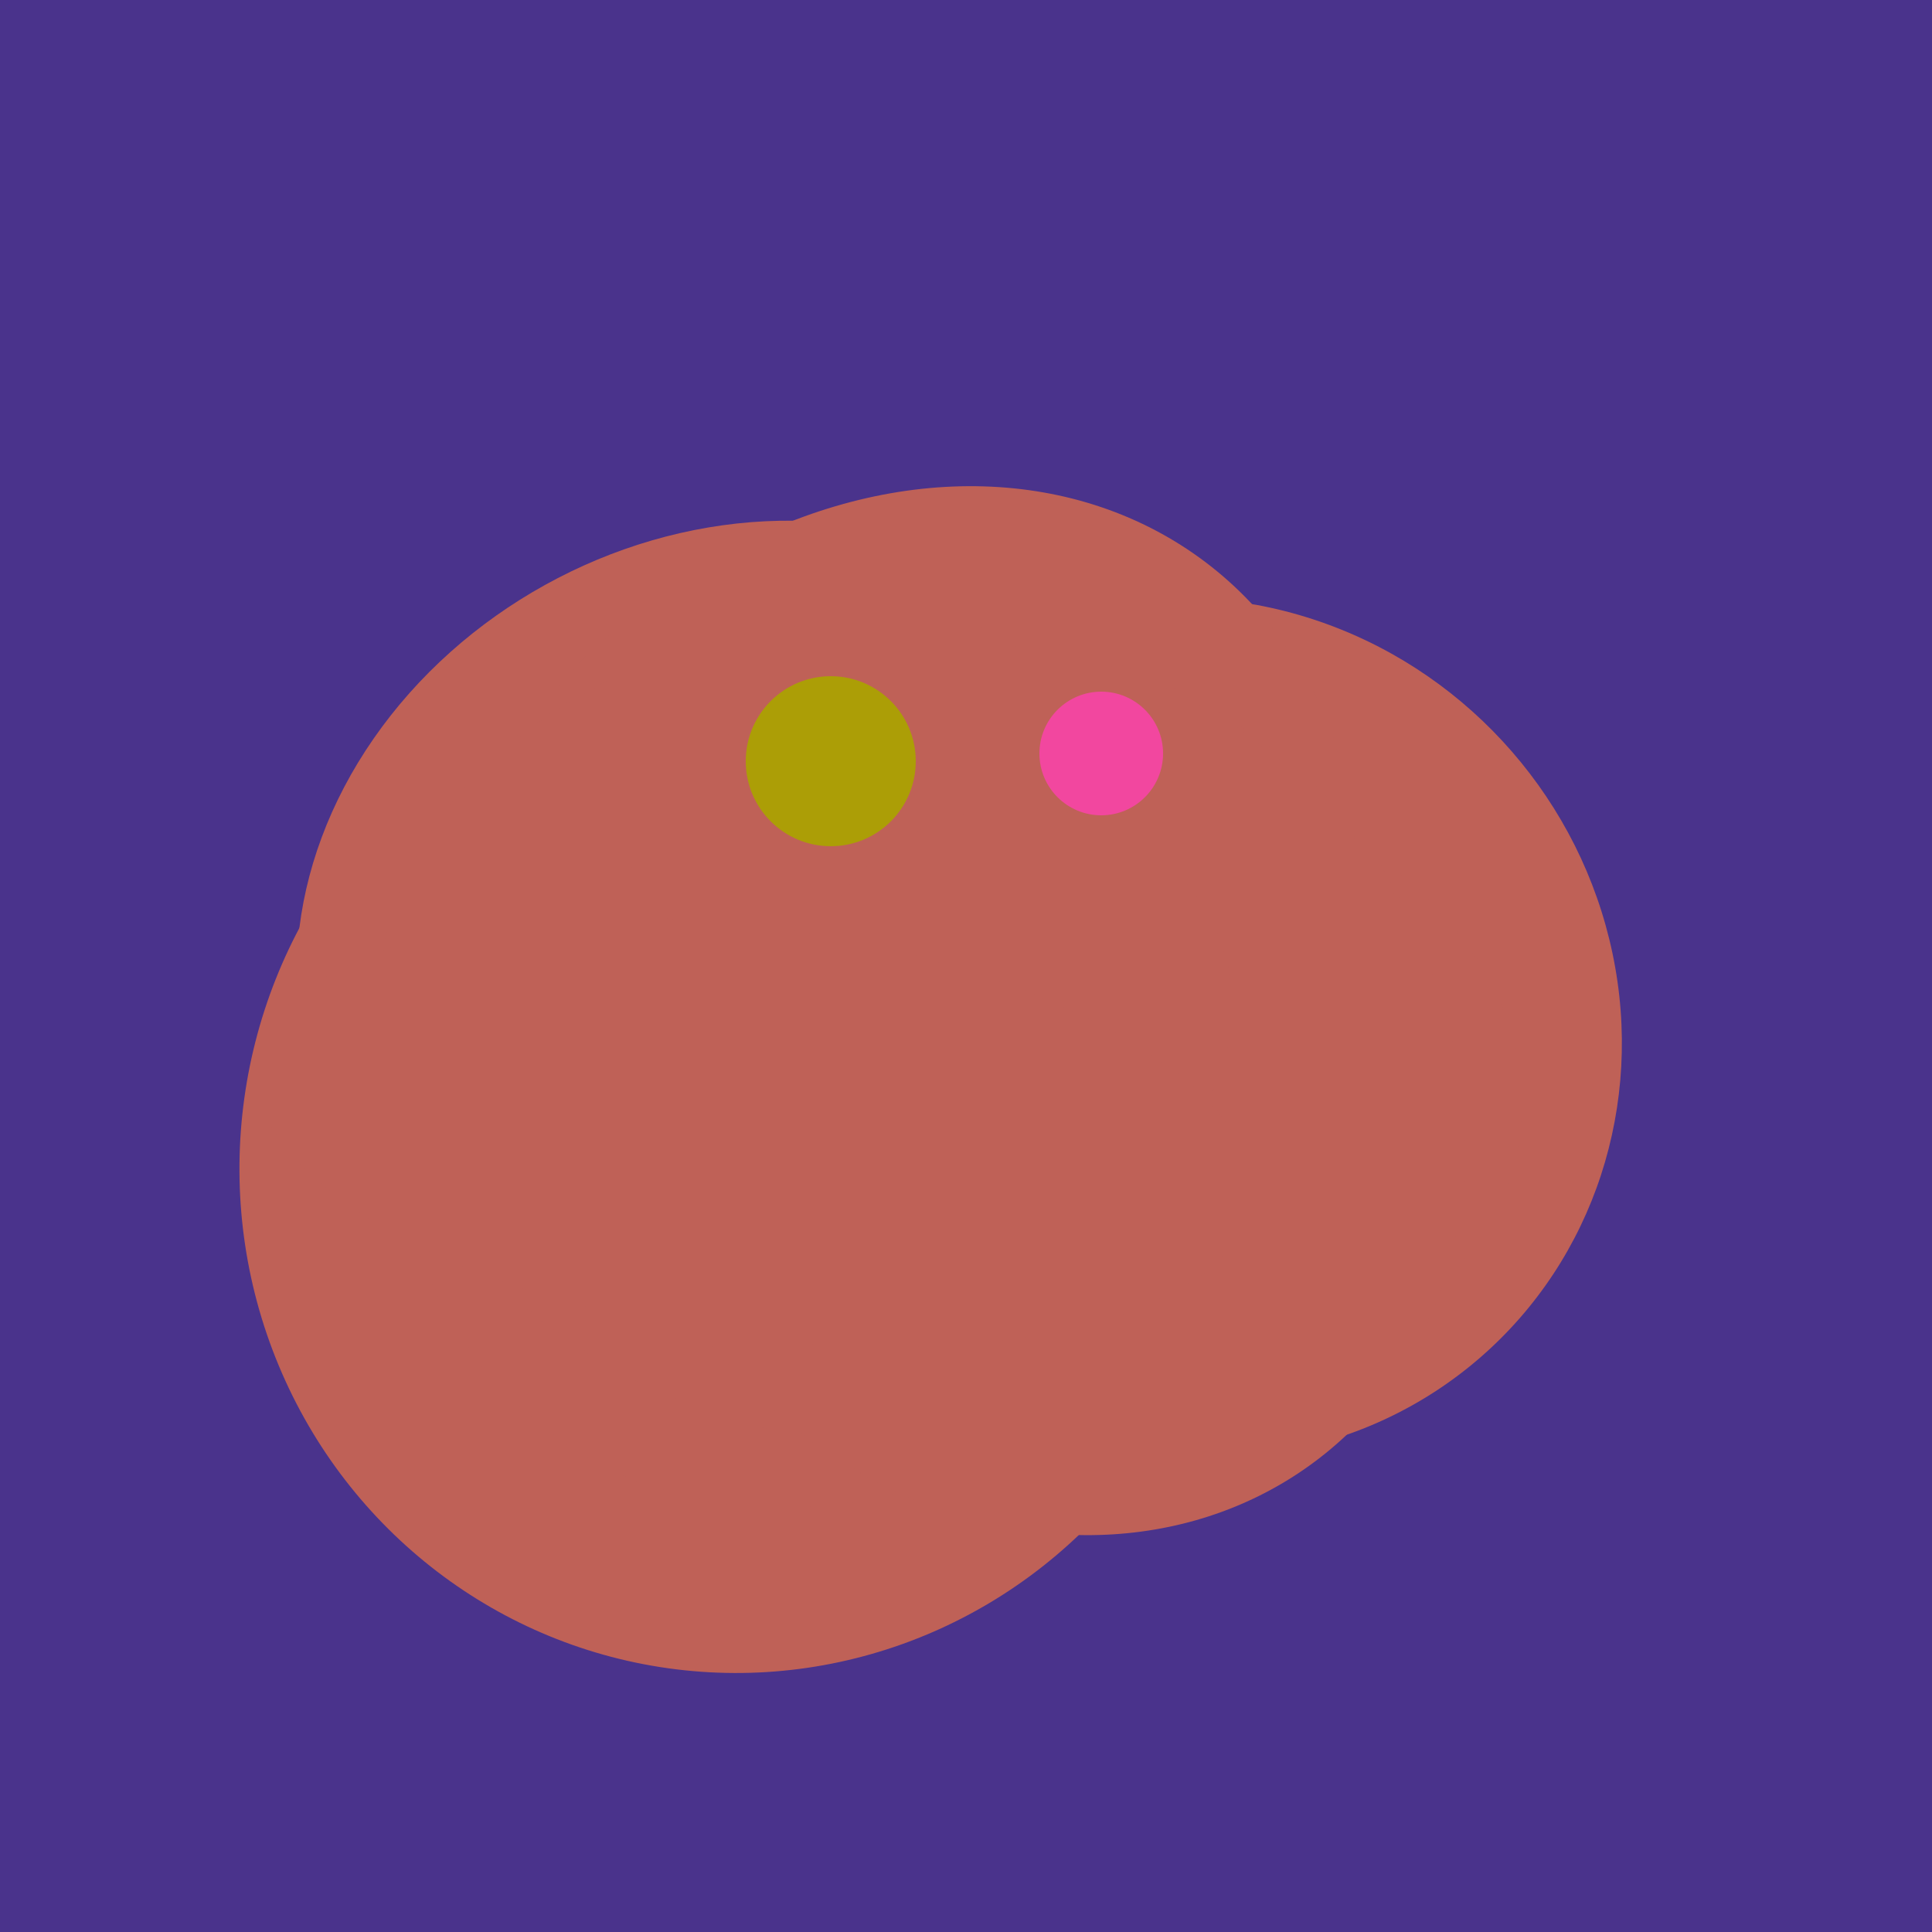<svg width="500" height="500" xmlns="http://www.w3.org/2000/svg"><rect width="500" height="500" fill="#4a338c"/><ellipse cx="191" cy="302" rx="131" ry="129" transform="rotate(277, 191, 302)" fill="rgb(191,97,87)"/><ellipse cx="309" cy="266" rx="113" ry="109" transform="rotate(49, 309, 266)" fill="rgb(191,97,87)"/><ellipse cx="295" cy="277" rx="100" ry="77" transform="rotate(13, 295, 277)" fill="rgb(191,97,87)"/><ellipse cx="189" cy="238" rx="116" ry="99" transform="rotate(151, 189, 238)" fill="rgb(191,97,87)"/><ellipse cx="227" cy="258" rx="141" ry="115" transform="rotate(307, 227, 258)" fill="rgb(191,97,87)"/><ellipse cx="235" cy="268" rx="107" ry="138" transform="rotate(276, 235, 268)" fill="rgb(191,97,87)"/><ellipse cx="267" cy="282" rx="106" ry="121" transform="rotate(141, 267, 282)" fill="rgb(191,97,87)"/><ellipse cx="264" cy="260" rx="55" ry="51" transform="rotate(185, 264, 260)" fill="rgb(191,97,87)"/><ellipse cx="195" cy="293" rx="53" ry="130" transform="rotate(98, 195, 293)" fill="rgb(191,97,87)"/><circle cx="215" cy="197" r="22" fill="rgb(172,158,6)" /><circle cx="285" cy="195" r="16" fill="rgb(242,71,159)" /></svg>